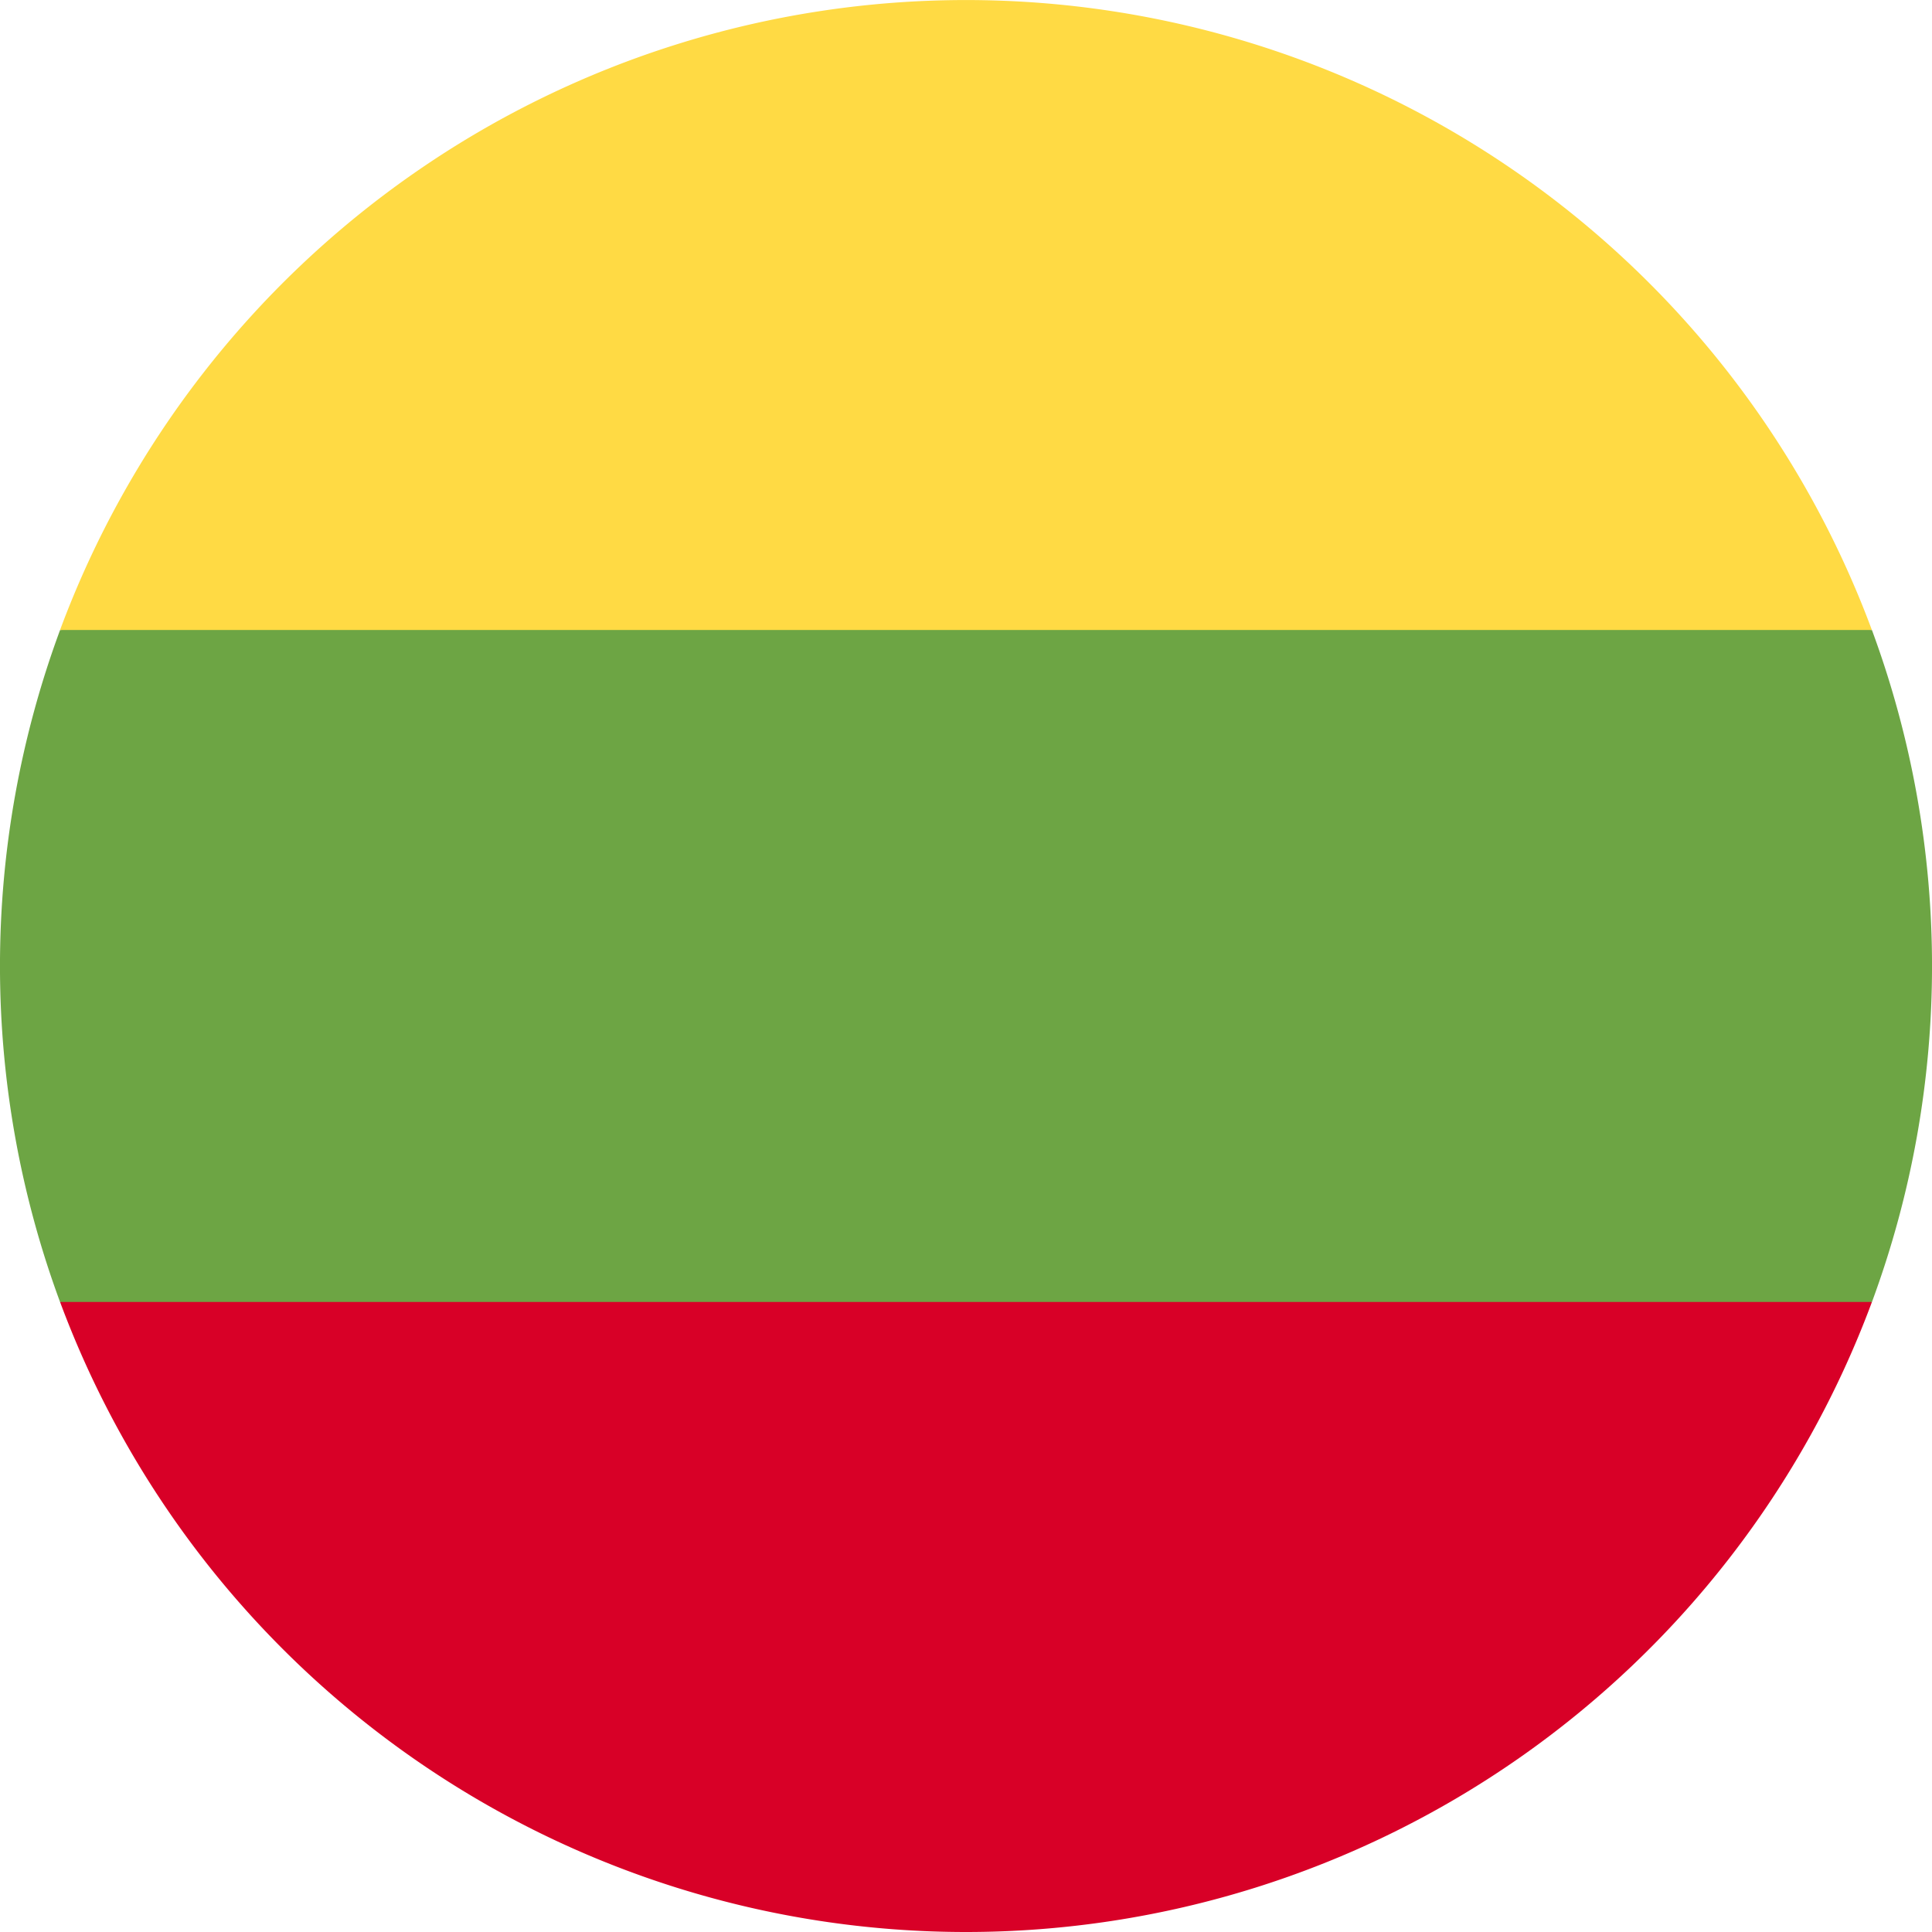 <svg xmlns="http://www.w3.org/2000/svg" width="27.436" height="27.436" viewBox="0 0 27.436 27.436"><path d="M26.583,155.432a13.768,13.768,0,0,0,0-9.543L13.718,144.7.853,145.889a13.768,13.768,0,0,0,0,9.543l12.865,1.193Z" transform="translate(0 -136.942)" fill="#6da544"/><path d="M41.652,8.946a13.723,13.723,0,0,0-25.729,0Z" transform="translate(-15.07)" fill="#ffda44"/><path d="M28.788,353.99a13.723,13.723,0,0,0,12.865-8.947H15.923A13.723,13.723,0,0,0,28.788,353.99Z" transform="translate(-15.07 -326.554)" fill="#d80027"/></svg>
